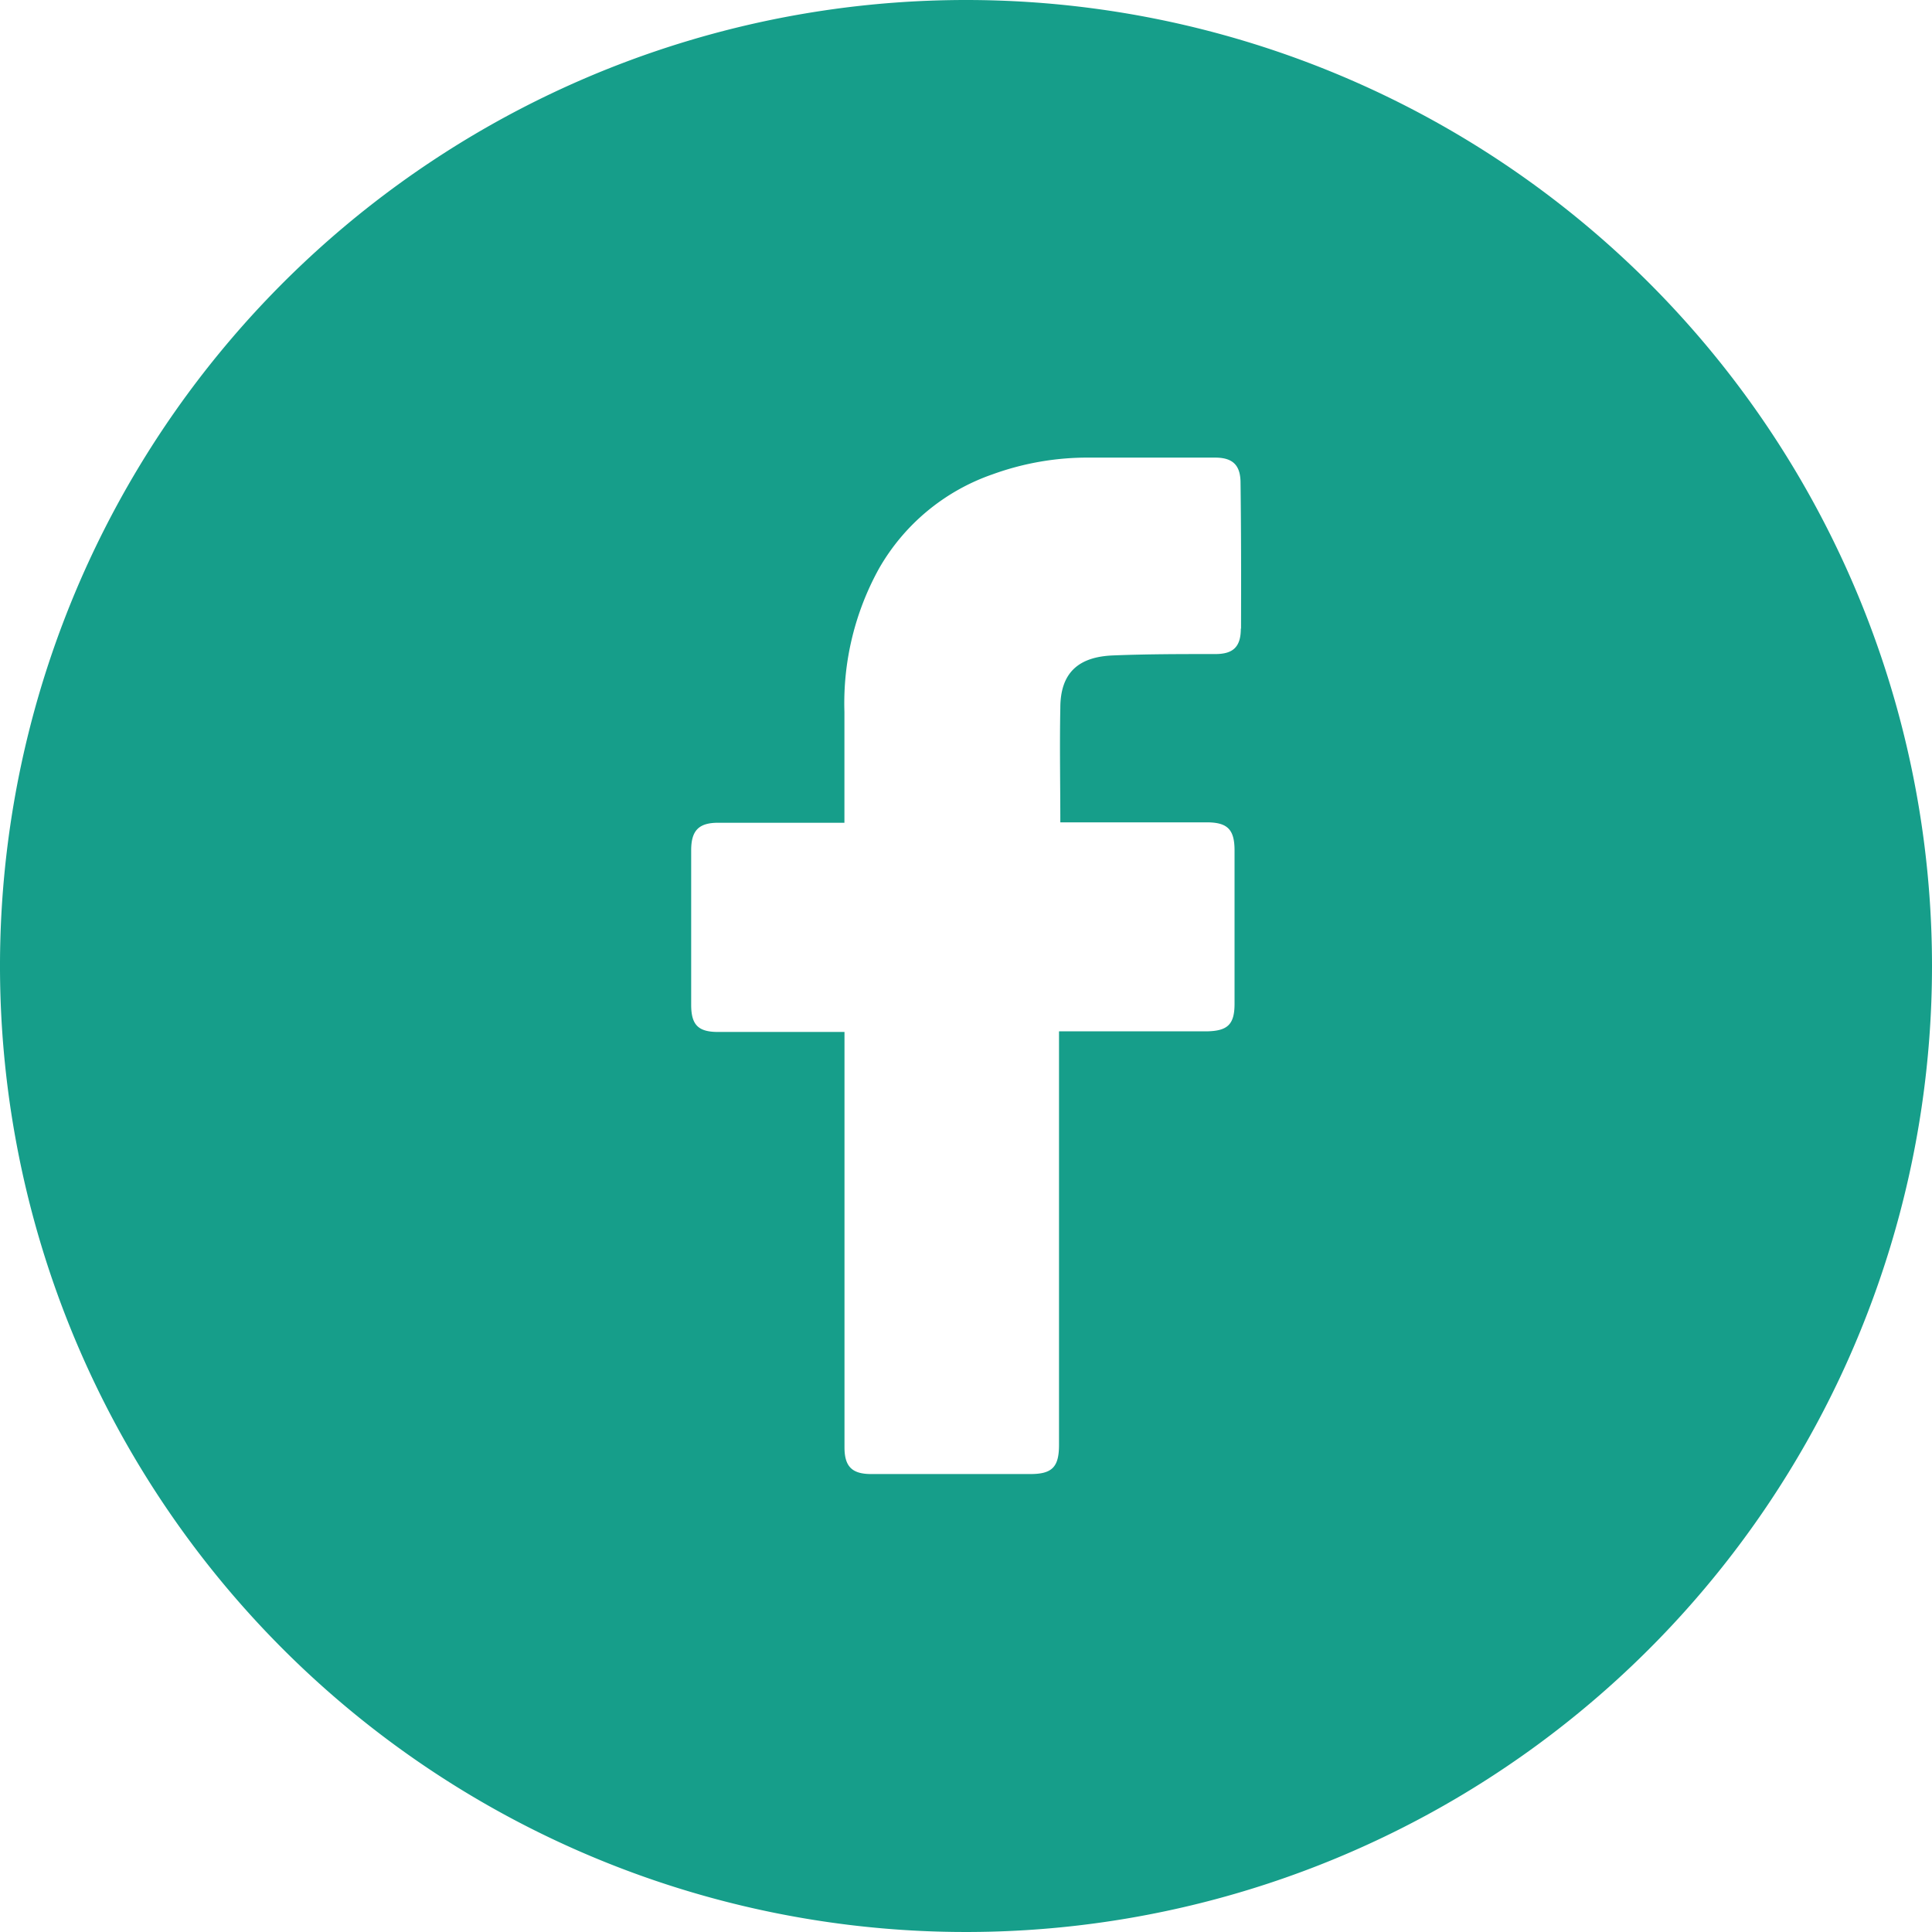 <svg id="Layer_2" data-name="Layer 2" xmlns="http://www.w3.org/2000/svg" width="28" height="28" viewBox="0 0 28 28">
  <g id="Color">
    <path id="_01.Facebook" data-name="01.Facebook" d="M14,0A14,14,0,1,0,28,14,14,14,0,0,0,14,0Zm3.983,9.111c0,.263-.111.368-.368.368-.5,0-.991,0-1.485.02s-.763.245-.763.761c-.011.553,0,1.094,0,1.658h2.12c.3,0,.405.1.405.407v2.222c0,.3-.1.394-.4.4H15.348v5.994c0,.321-.1.422-.416.422H12.626c-.278,0-.387-.109-.387-.387v-6.02H10.408c-.287,0-.391-.1-.391-.394V12.324c0-.287.109-.4.392-.4h1.829V10.316a4.032,4.032,0,0,1,.5-2.074,3.041,3.041,0,0,1,1.645-1.367A4.036,4.036,0,0,1,15.8,6.632h1.811c.26,0,.368.114.368.368.009.709.009,1.411.007,2.111Z" fill="#169e8a"/>
  </g>
</svg>
